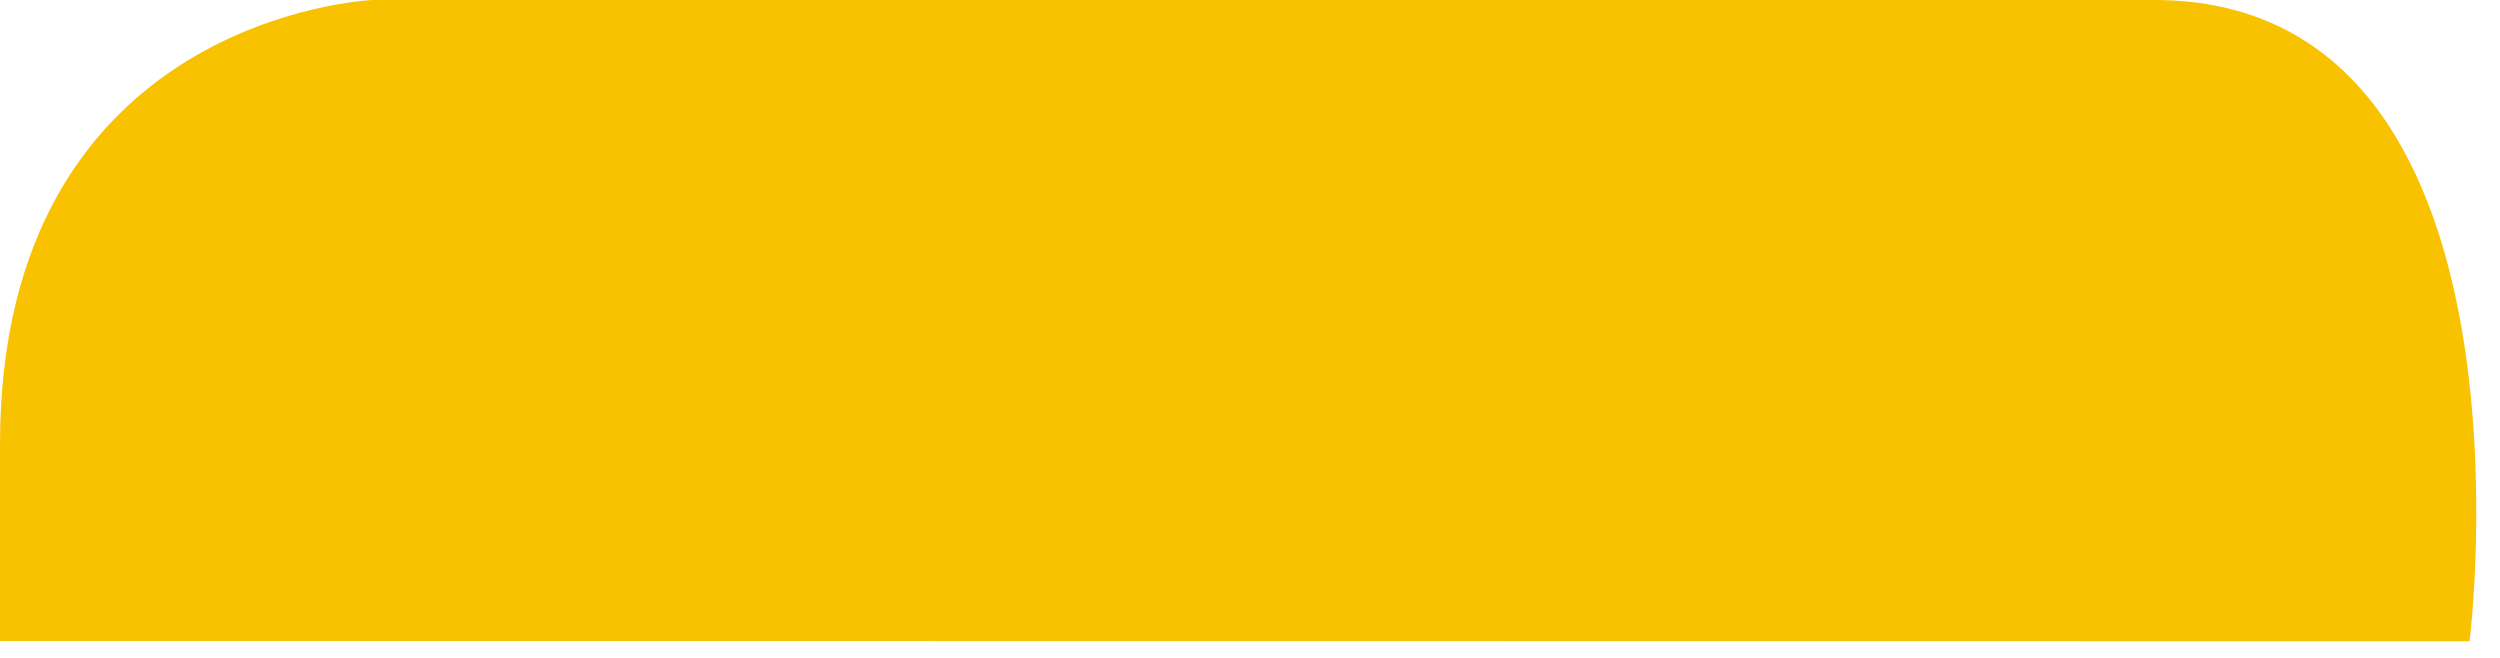 <?xml version="1.0" encoding="utf-8"?>
<svg xmlns="http://www.w3.org/2000/svg" fill="none" height="100%" overflow="visible" preserveAspectRatio="none" style="display: block;" viewBox="0 0 38 10" width="100%">
<path d="M37.538 9.743H0V6.757C0 0.24 5.657 0 5.657 0H32.742C38.758 0 37.538 9.747 37.538 9.747H3.274" fill="#F9C200" id="Vector"/>
</svg>